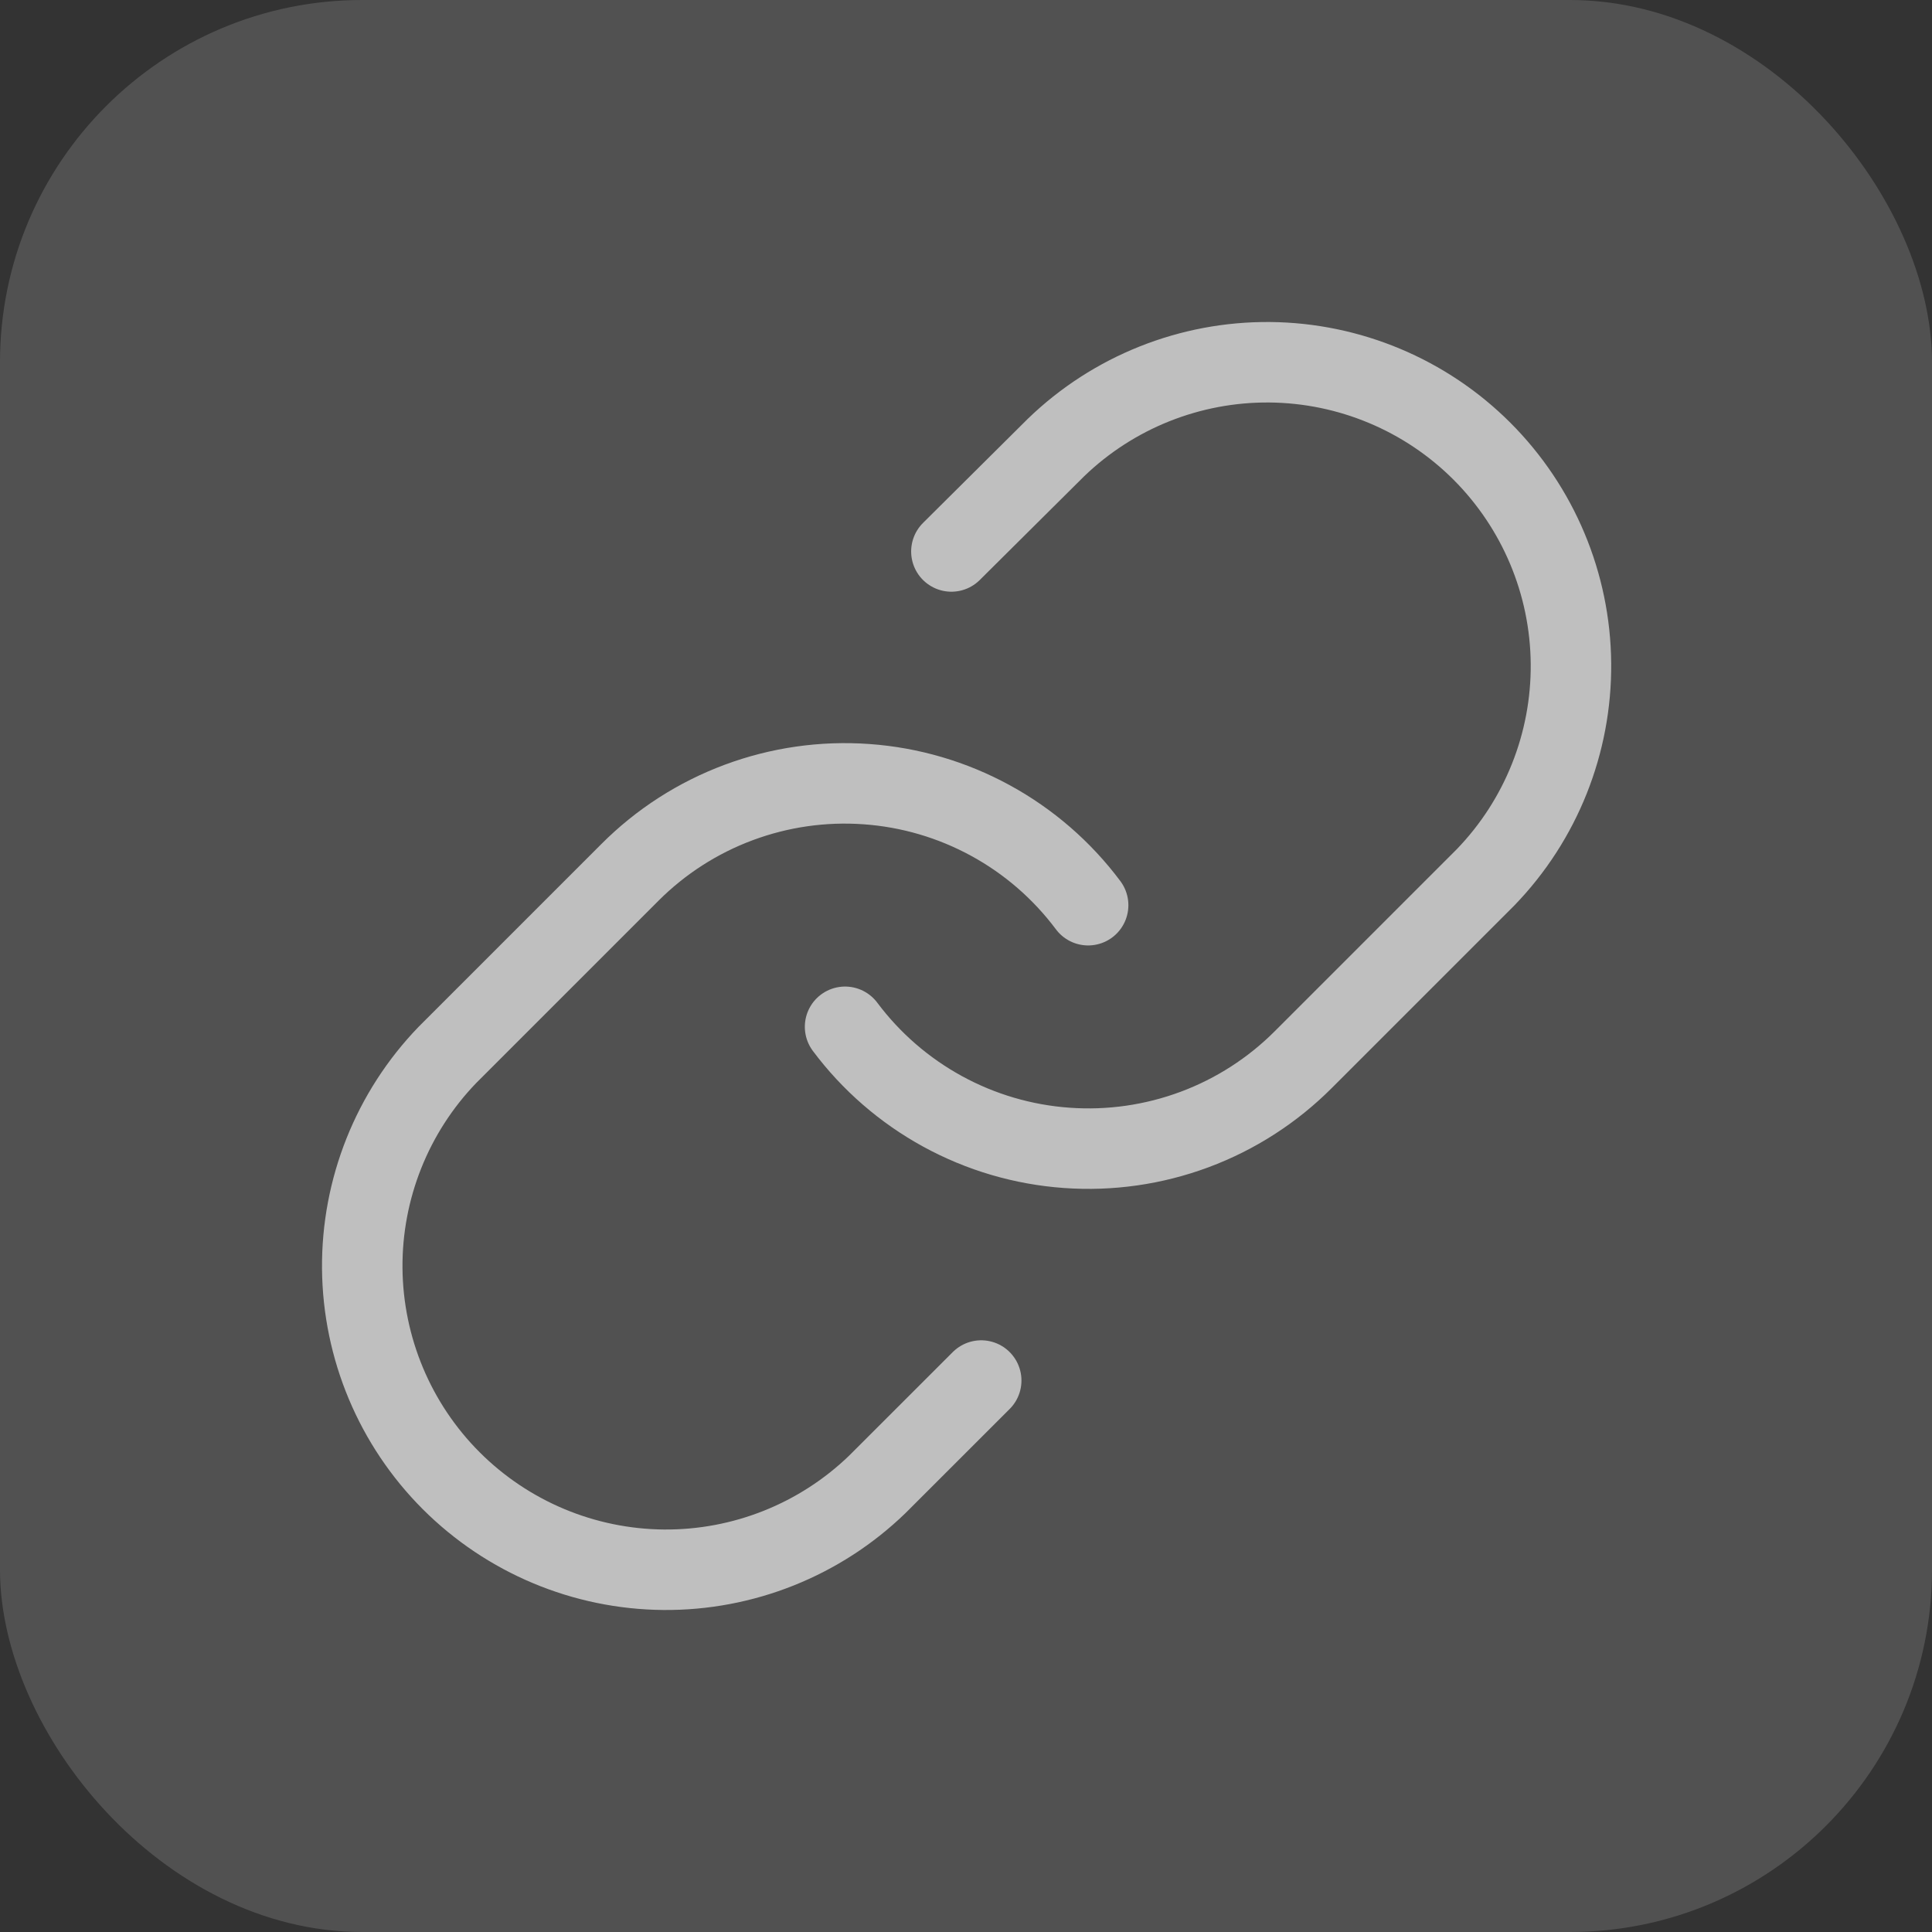 <svg width="32" height="32" viewBox="0 0 32 32" fill="none" xmlns="http://www.w3.org/2000/svg">
<rect x="0" y="0" width="32" height="32" fill="#333333" stroke="none"/>
<rect width="32" height="32" rx="6" fill="white" fill-opacity="0.15"/>
<path d="M13.997 17.007C14.429 17.585 14.981 18.063 15.614 18.409C16.247 18.755 16.948 18.961 17.668 19.012C18.388 19.064 19.11 18.96 19.787 18.708C20.463 18.456 21.077 18.061 21.587 17.55L24.607 14.53C25.524 13.581 26.031 12.309 26.02 10.99C26.009 9.67 25.479 8.408 24.546 7.474C23.613 6.541 22.35 6.012 21.03 6C19.711 5.989 18.439 6.496 17.49 7.413L15.758 9.134M18.023 14.993C17.591 14.415 17.04 13.937 16.406 13.591C15.773 13.245 15.072 13.039 14.352 12.988C13.633 12.936 12.91 13.04 12.234 13.292C11.557 13.544 10.943 13.939 10.433 14.45L7.413 17.47C6.496 18.419 5.989 19.691 6 21.01C6.012 22.33 6.541 23.593 7.474 24.526C8.408 25.459 9.67 25.988 10.99 26C12.309 26.011 13.581 25.504 14.53 24.587L16.252 22.866" stroke="#BFBFBF" stroke-width="1.333" stroke-linecap="round" stroke-linejoin="round"/>
</svg>
